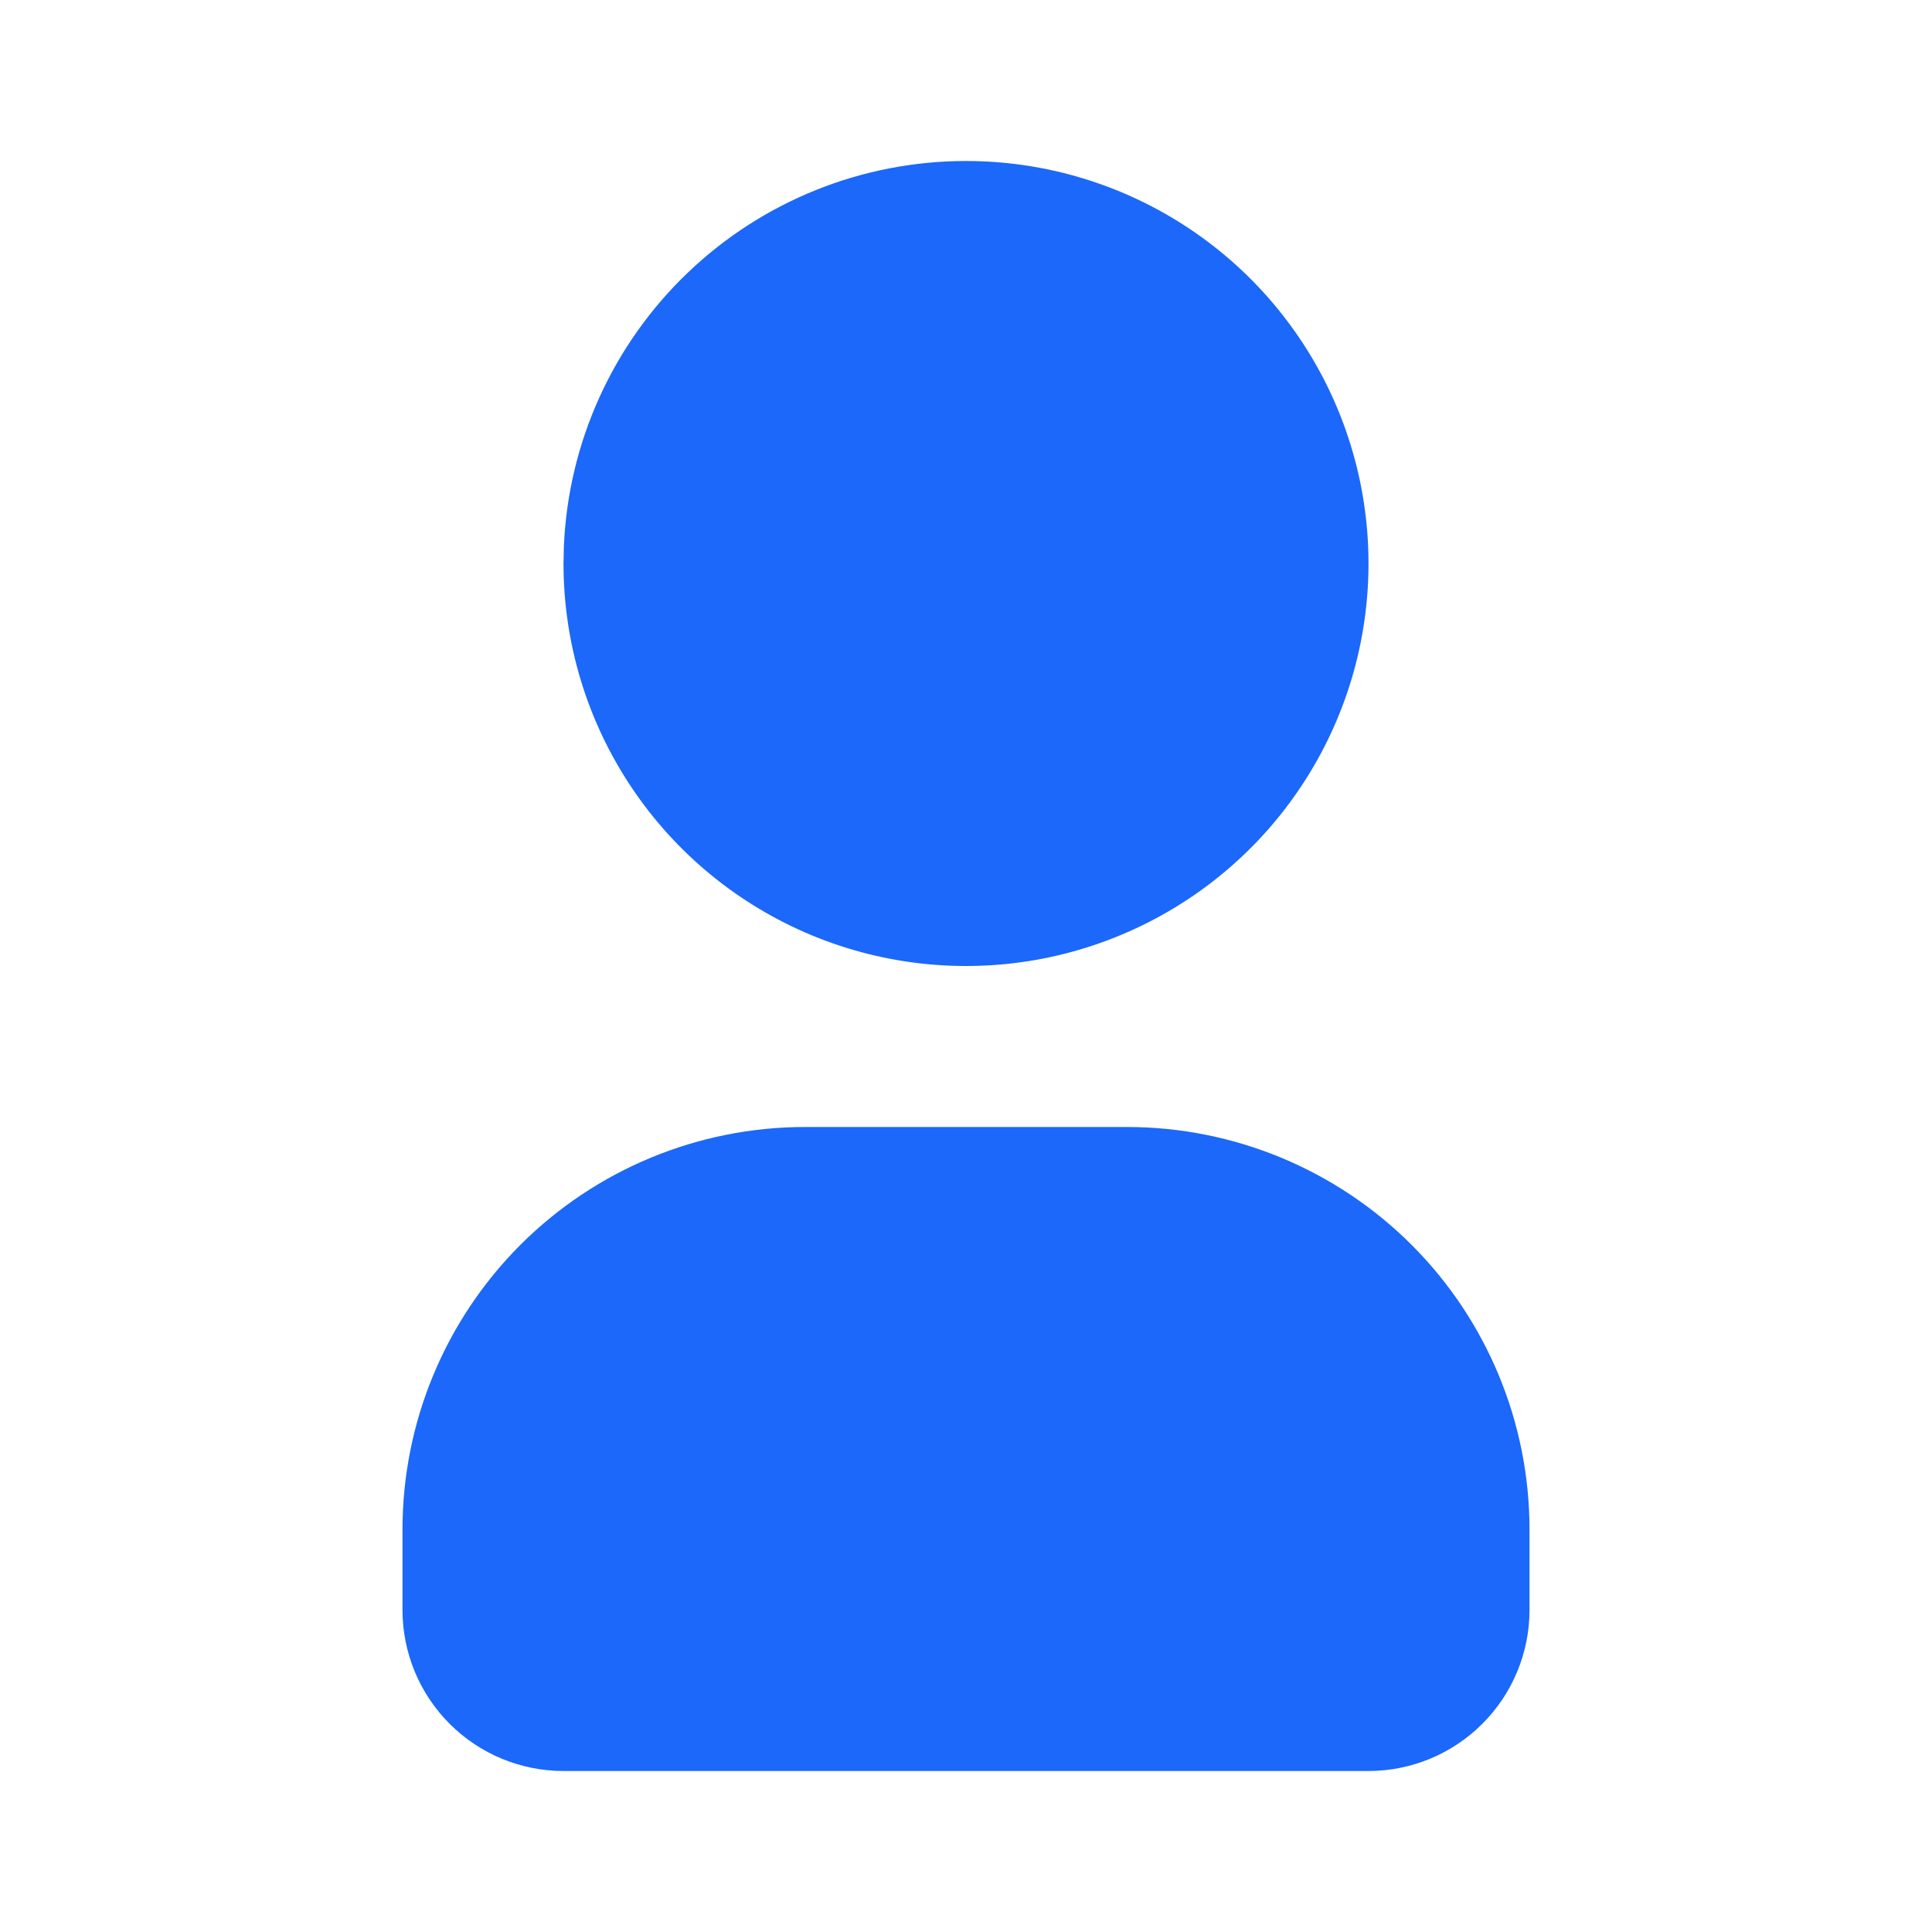 <svg width="60" height="60" viewBox="0 0 60 60" fill="none" xmlns="http://www.w3.org/2000/svg">
<g clip-path="url(#clip0_1182_8148)">
<path d="M30 5C32.472 5 34.889 5.733 36.945 7.107C39 8.48 40.602 10.432 41.548 12.716C42.495 15.001 42.742 17.514 42.26 19.939C41.778 22.363 40.587 24.591 38.839 26.339C37.091 28.087 34.863 29.277 32.439 29.76C30.014 30.242 27.5 29.995 25.216 29.049C22.932 28.102 20.98 26.5 19.607 24.445C18.233 22.389 17.5 19.972 17.5 17.5L17.512 16.957C17.652 13.739 19.029 10.699 21.356 8.472C23.682 6.244 26.779 5 30 5Z" fill="#1B68FA"/>
<path d="M35 35C38.315 35 41.495 36.317 43.839 38.661C46.183 41.005 47.5 44.185 47.5 47.5V50C47.5 51.326 46.973 52.598 46.035 53.535C45.098 54.473 43.826 55 42.5 55H17.5C16.174 55 14.902 54.473 13.964 53.535C13.027 52.598 12.5 51.326 12.5 50V47.5C12.5 44.185 13.817 41.005 16.161 38.661C18.505 36.317 21.685 35 25 35H35Z" fill="#1B68FA"/>
</g>
<defs>
<clipPath id="clip0_1182_8148">
<rect width="60" height="60" fill="white"/>
</clipPath>
</defs>
</svg>
